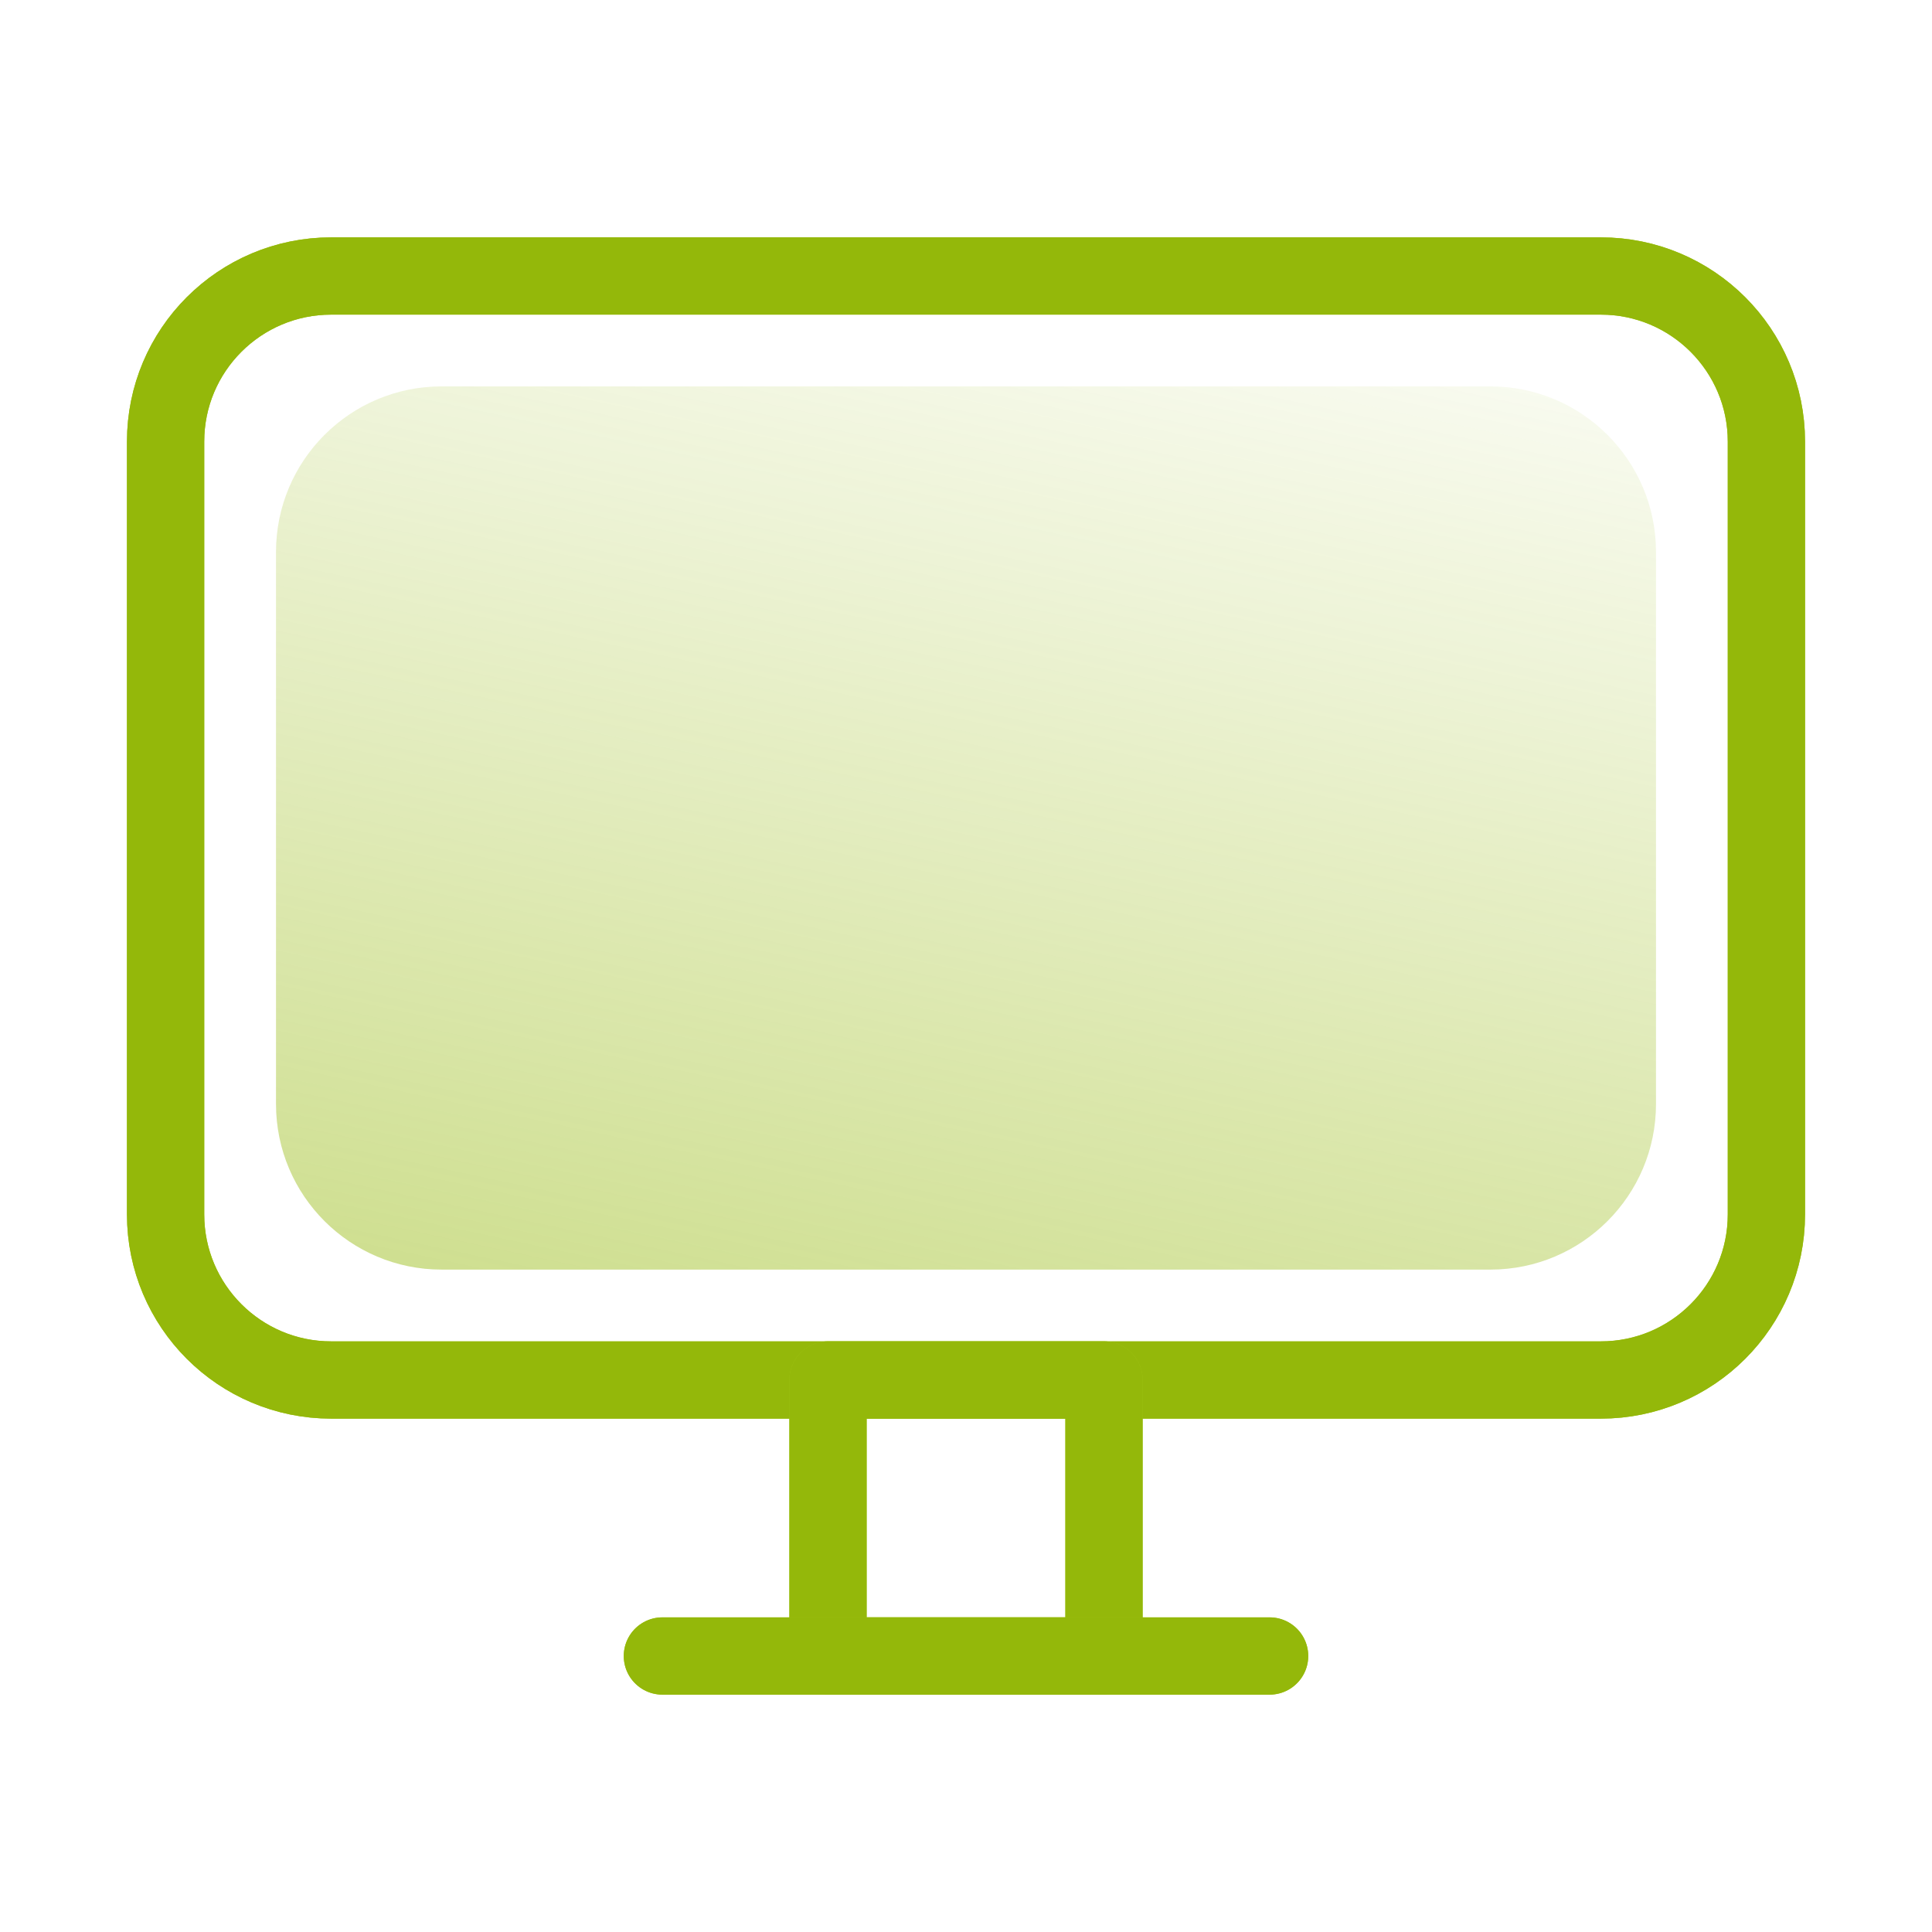<svg width="35" height="35" viewBox="0 0 35 35" fill="none" xmlns="http://www.w3.org/2000/svg">
<path d="M5 20V10C5 8.343 6.343 7 8 7H27C28.657 7 30 8.343 30 10V12.872V16.929V20C30 21.657 28.657 23 27 23L8 23C6.343 23 5 21.657 5 20Z" fill="url(#paint0_linear_1410_40216)"/>
<path d="M3 22V8C3 6.343 4.343 5 6 5H29C30.657 5 32 6.343 32 8V12.34V17.412V22C32 23.657 30.657 25 29 25L6 25C4.343 25 3 23.657 3 22Z" stroke="#A2C617" stroke-width="1.4" stroke-linecap="round" stroke-linejoin="round"/>
<path d="M3 22V8C3 6.343 4.343 5 6 5H29C30.657 5 32 6.343 32 8V12.34V17.412V22C32 23.657 30.657 25 29 25L6 25C4.343 25 3 23.657 3 22Z" stroke="#94B80A" stroke-width="1.4" stroke-linecap="round" stroke-linejoin="round"/>
<path d="M15 30V25H20V26.835V28.103V30L15 30Z" stroke="#A2C617" stroke-width="1.4" stroke-linecap="round" stroke-linejoin="round"/>
<path d="M15 30V25H20V26.835V28.103V30L15 30Z" stroke="#94B80A" stroke-width="1.4" stroke-linecap="round" stroke-linejoin="round"/>
<path d="M12 30L23 30" stroke="#A2C617" stroke-width="1.4" stroke-linecap="round"/>
<path d="M12 30L23 30" stroke="#94B80A" stroke-width="1.4" stroke-linecap="round"/>
<defs>
<linearGradient id="paint0_linear_1410_40216" x1="14.074" y1="25.435" x2="19.131" y2="1.689" gradientUnits="userSpaceOnUse">
<stop stop-color="#94B80A" stop-opacity="0.47"/>
<stop offset="1" stop-color="#94B80A" stop-opacity="0"/>
</linearGradient>
</defs>
</svg>
